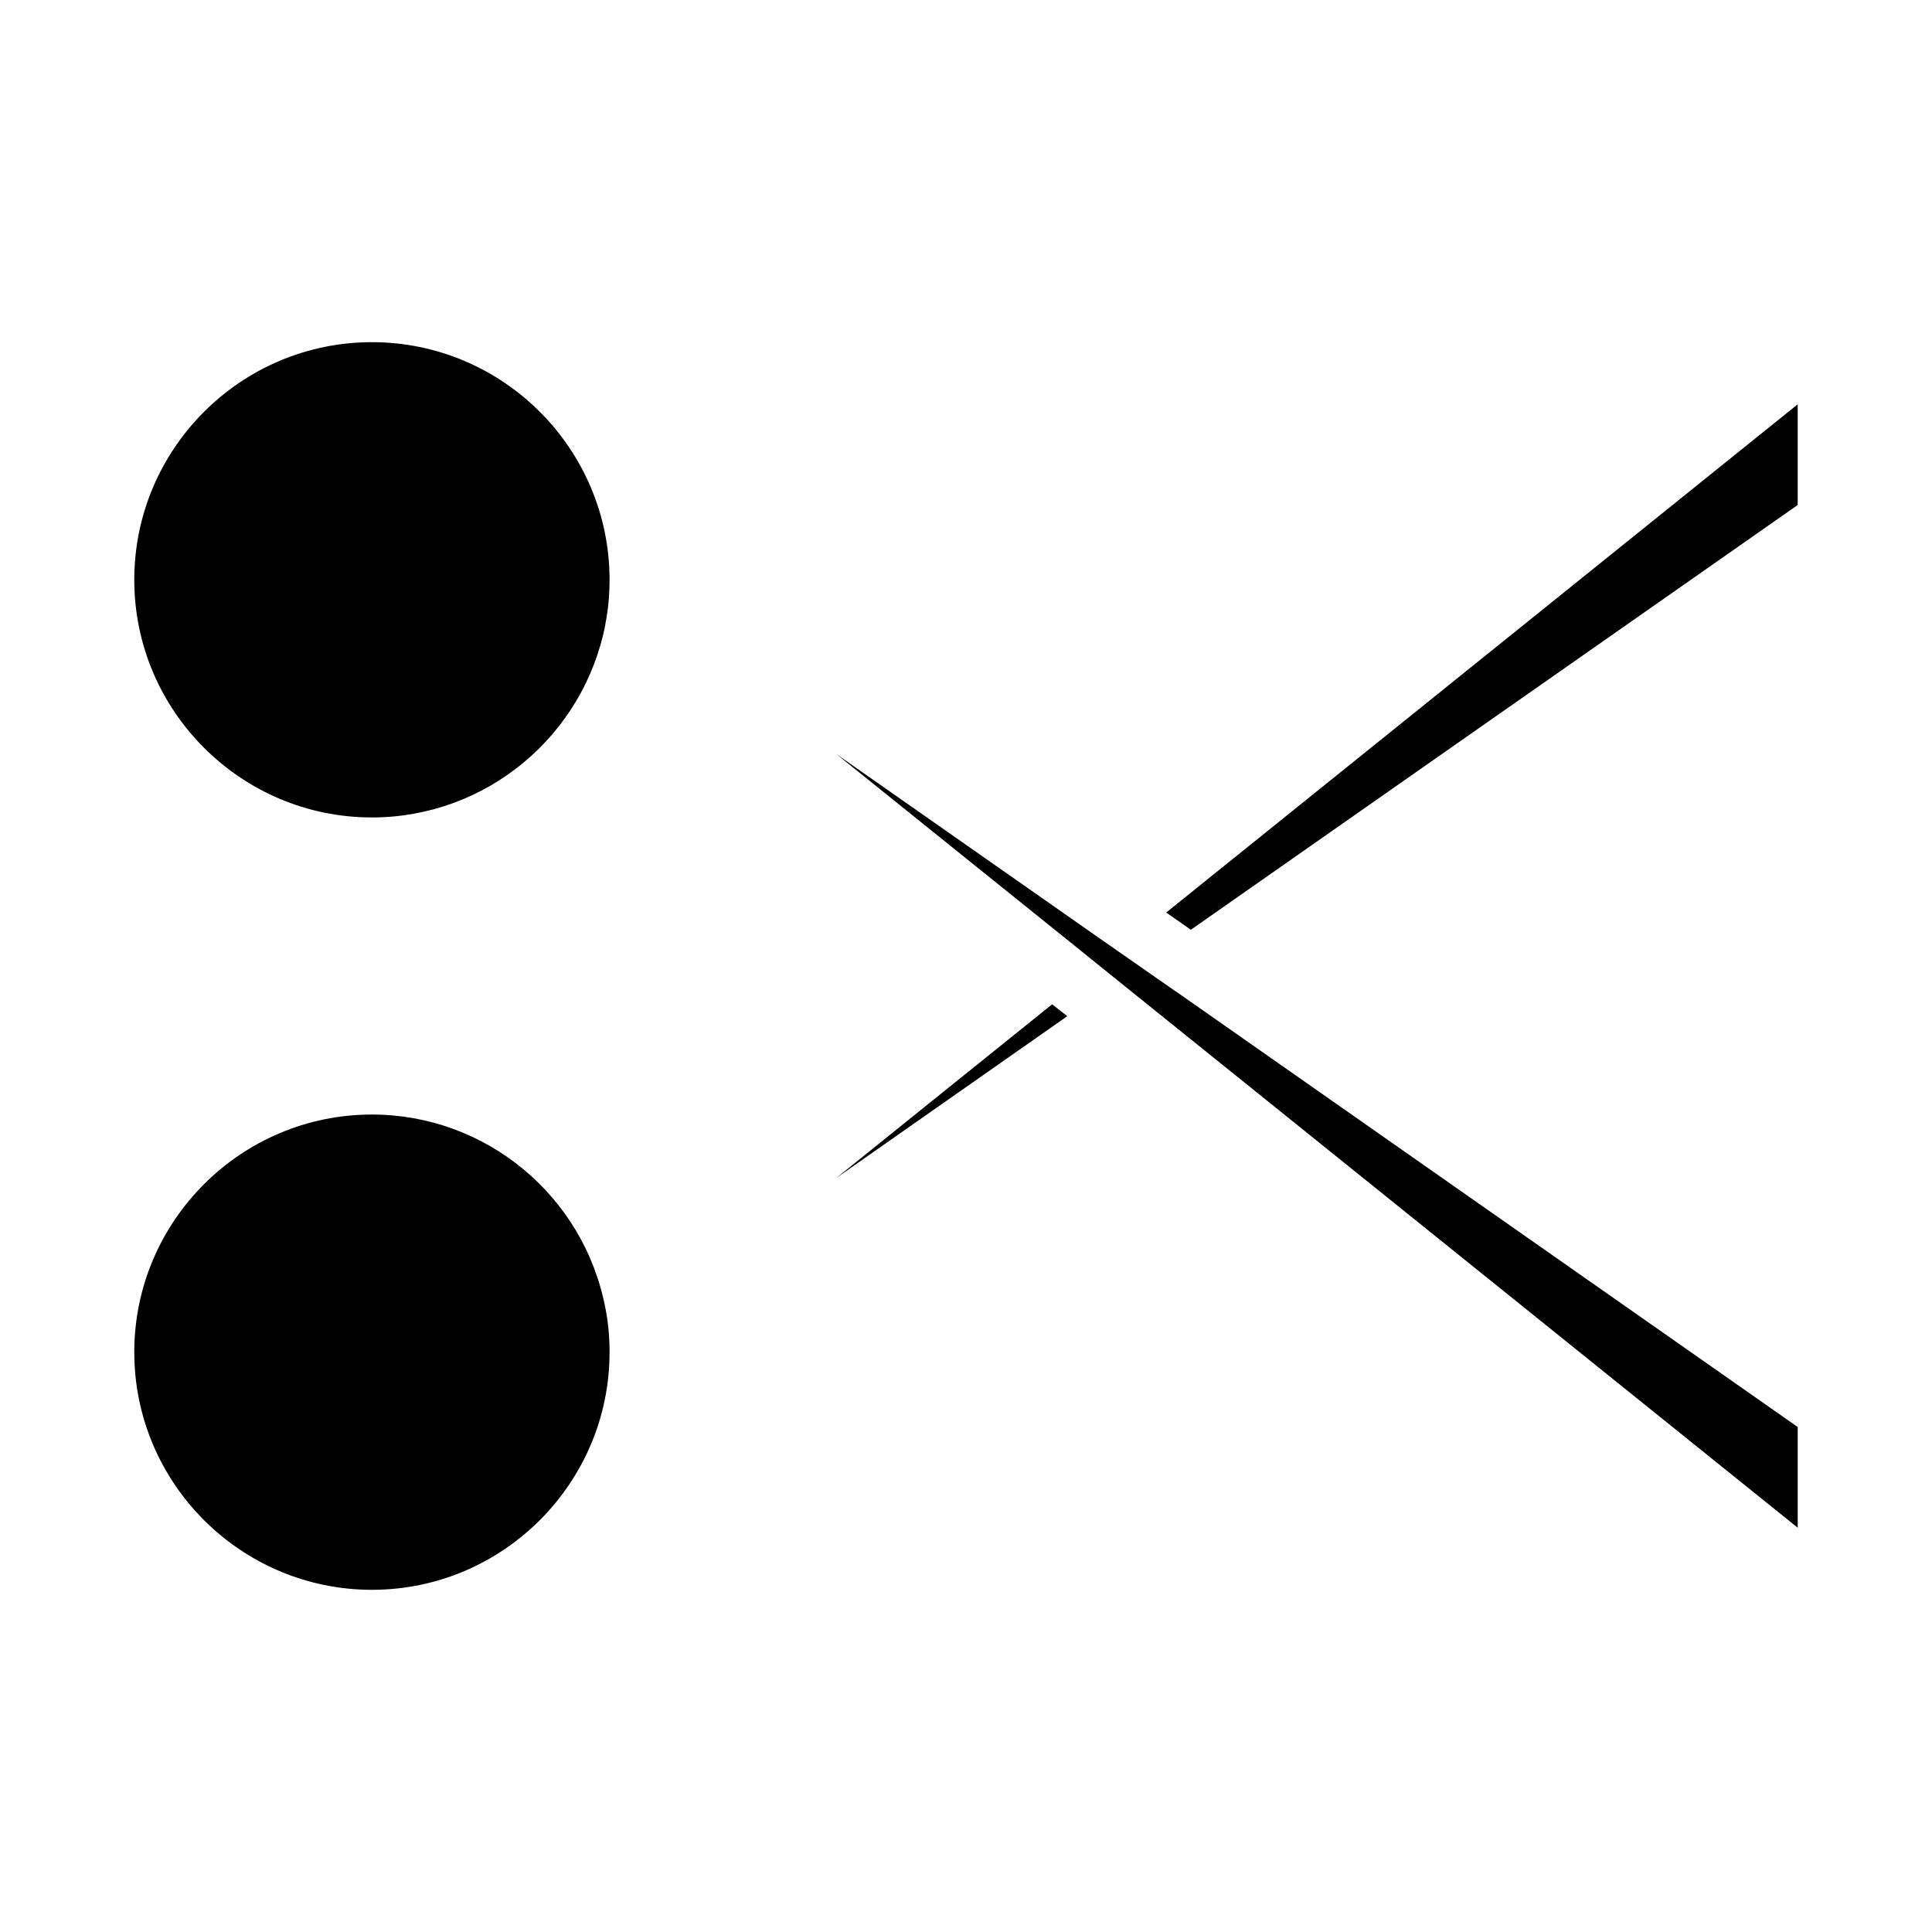 <?xml version="1.0" encoding="UTF-8"?>
<!-- Uploaded to: SVG Repo, www.svgrepo.com, Generator: SVG Repo Mixer Tools -->
<svg fill="#000000" width="800px" height="800px" version="1.1" viewBox="144 144 512 512" xmlns="http://www.w3.org/2000/svg">
 <g>
  <path d="m305.54 297.66c0 4.172-0.395 8.109-1.102 11.652v0.156c-5.746 29.598-31.648 51.164-61.875 51.164-34.715 0-62.977-28.262-62.977-62.977s28.262-62.977 62.977-62.977c34.715 0.004 62.977 28.262 62.977 62.98z"/>
  <path d="m305.54 502.34c0 34.715-28.262 62.977-62.977 62.977s-62.977-28.262-62.977-62.977c0-34.715 28.262-62.977 62.977-62.977 30.23 0 56.207 21.57 61.875 51.324 0.707 3.543 1.102 7.481 1.102 11.652z"/>
  <path d="m426.84 413.3-61.246 42.902 57.23-46.051z"/>
  <path d="m620.41 251.14v26.688l-160.82 112.57-6.535-4.566z"/>
  <path d="m620.41 522.17v26.688l-175.39-141.14-17.477-14.094-61.953-49.828 69.824 48.883 19.758 13.777 0.945 0.629z"/>
 </g>
</svg>
